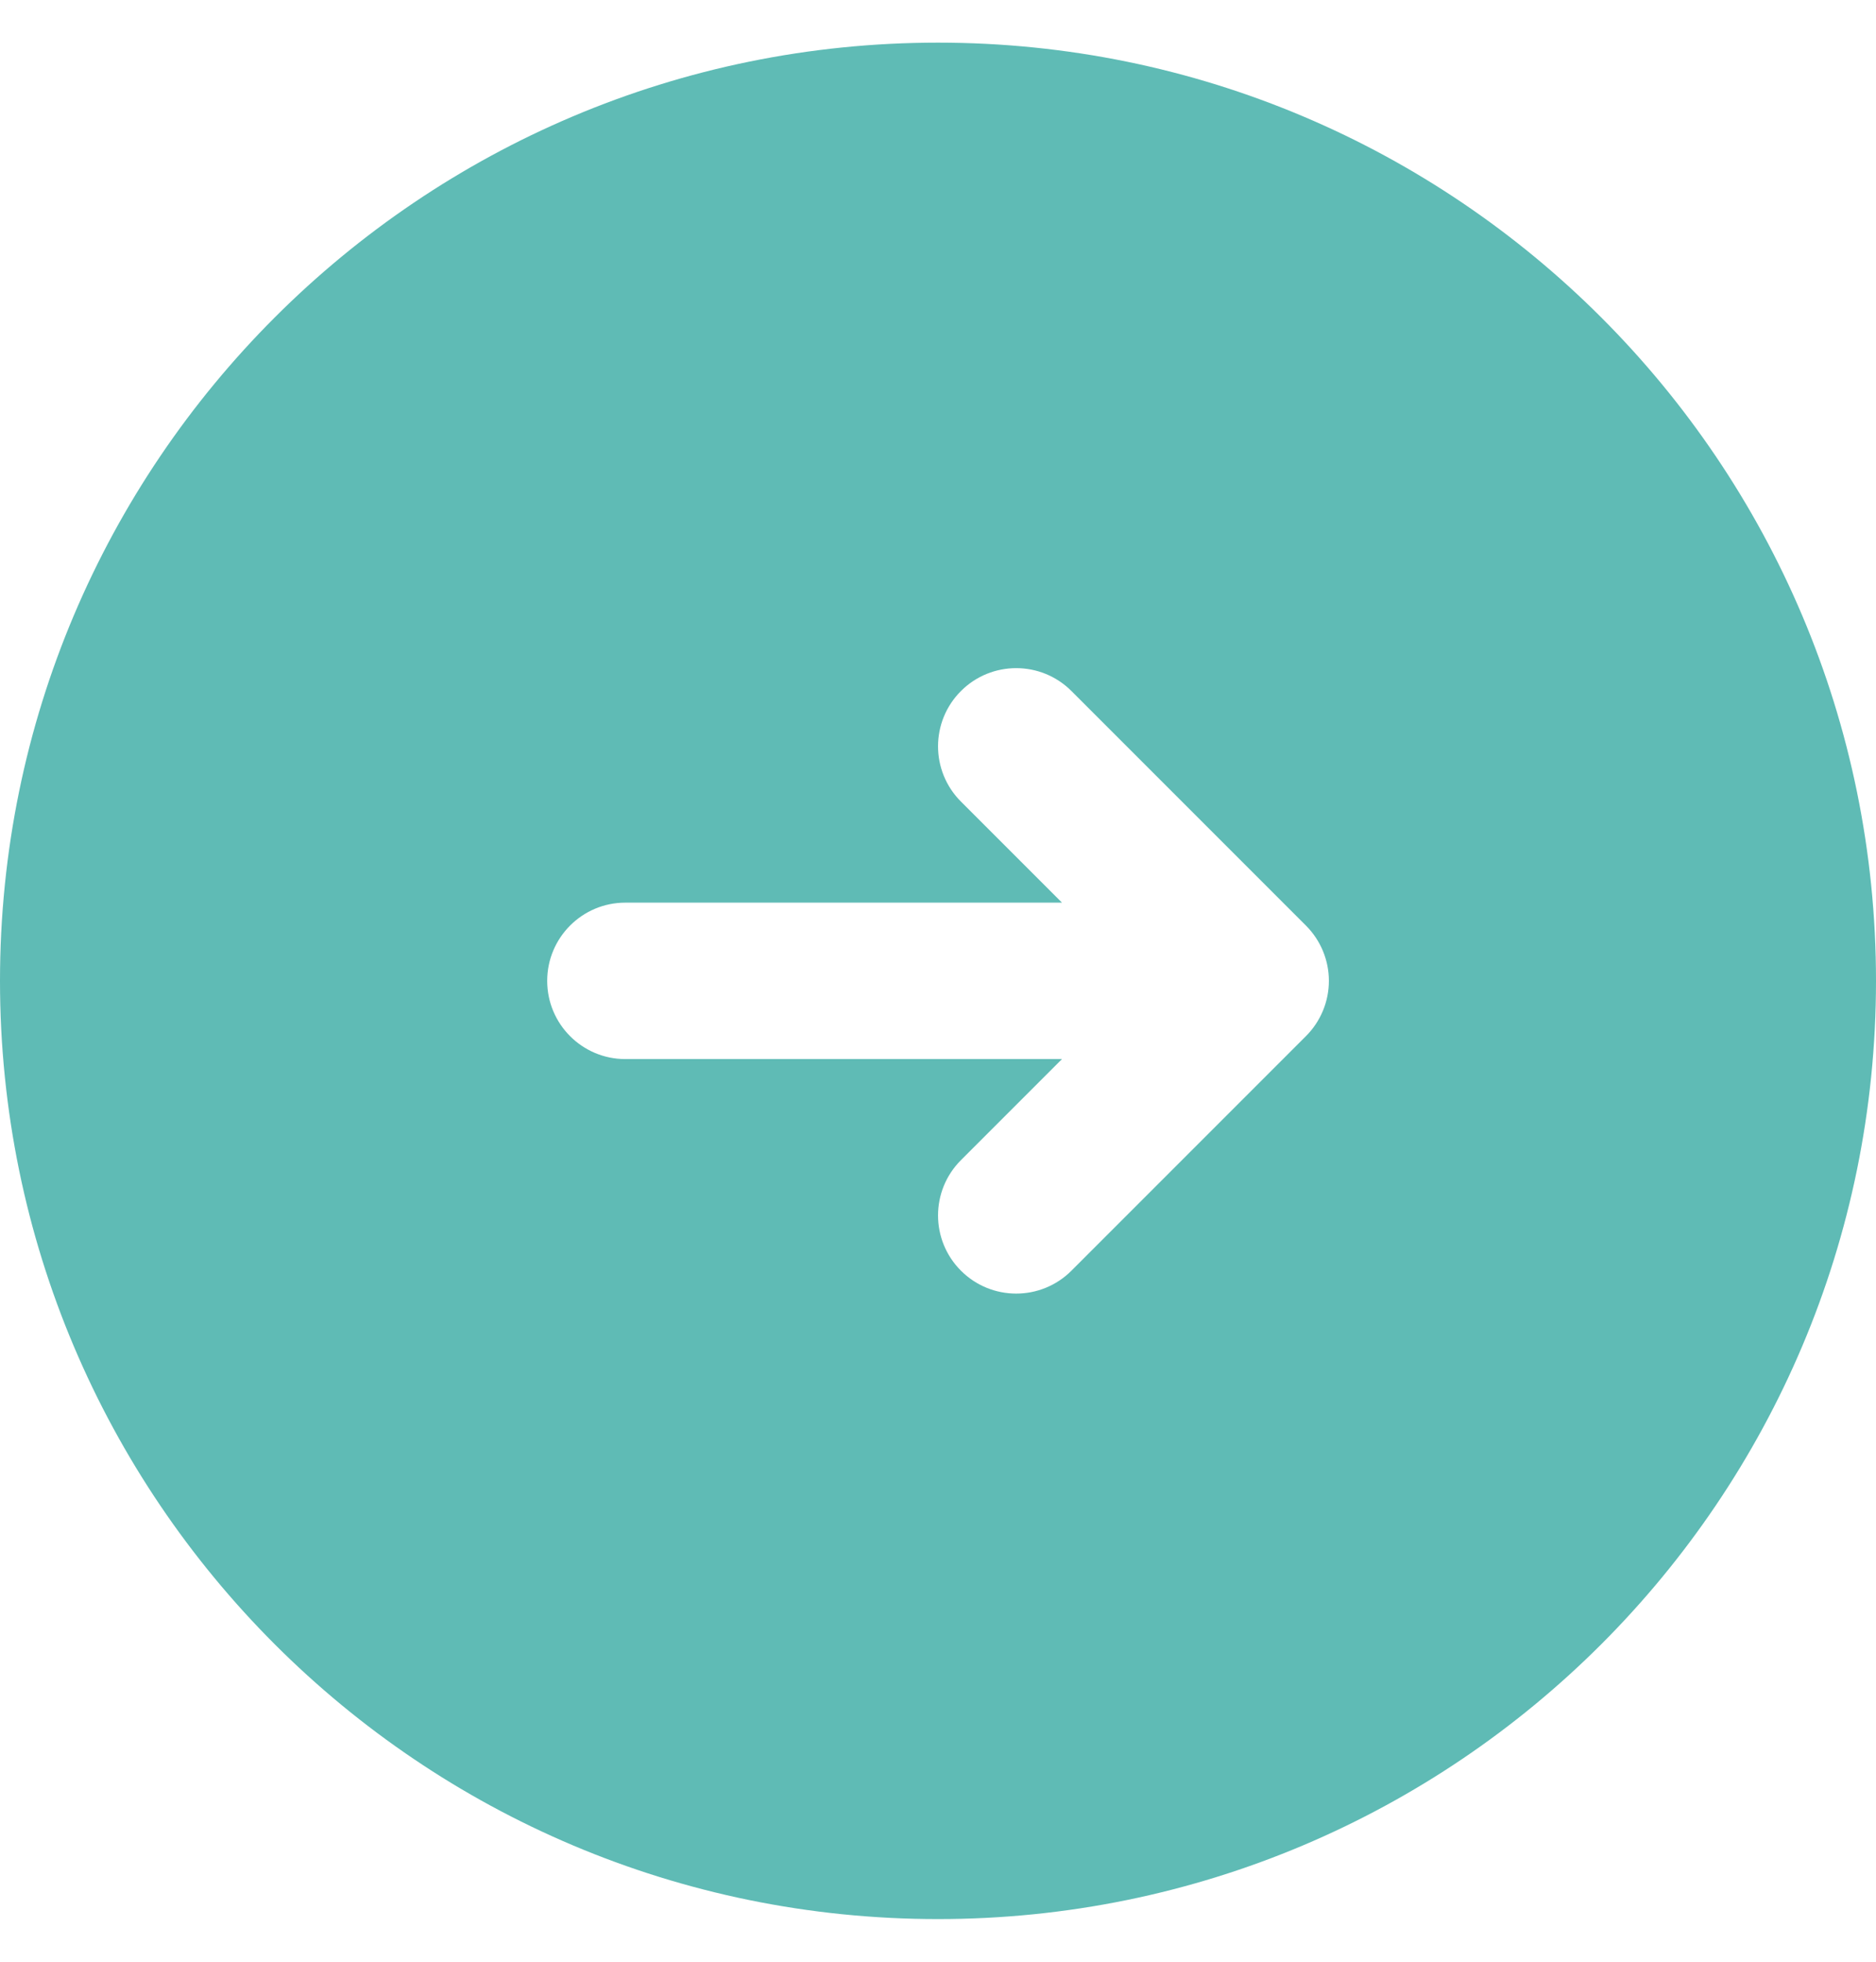 <svg width="22" height="23" viewBox="0 0 22 23" fill="none" xmlns="http://www.w3.org/2000/svg"><path fill-rule="evenodd" clip-rule="evenodd" d="M0 11.5C2.65553e-07 17.575 4.925 22.5 11 22.5C17.075 22.5 22 17.575 22 11.5C22 5.425 17.075 0.5 11 0.5C4.925 0.5 -2.65552e-07 5.425 0 11.5ZM6.417 11.5C6.417 10.994 6.827 10.583 7.333 10.583H12.454L11.269 9.398C10.911 9.04 10.911 8.46 11.269 8.102C11.627 7.744 12.207 7.744 12.565 8.102L15.315 10.852C15.487 11.024 15.584 11.257 15.584 11.5C15.584 11.743 15.487 11.976 15.315 12.148L12.565 14.898C12.207 15.256 11.627 15.256 11.269 14.898C10.911 14.54 10.911 13.96 11.269 13.602L12.454 12.417H7.333C6.827 12.417 6.417 12.006 6.417 11.5Z" fill="#5FBBB5"/></svg>